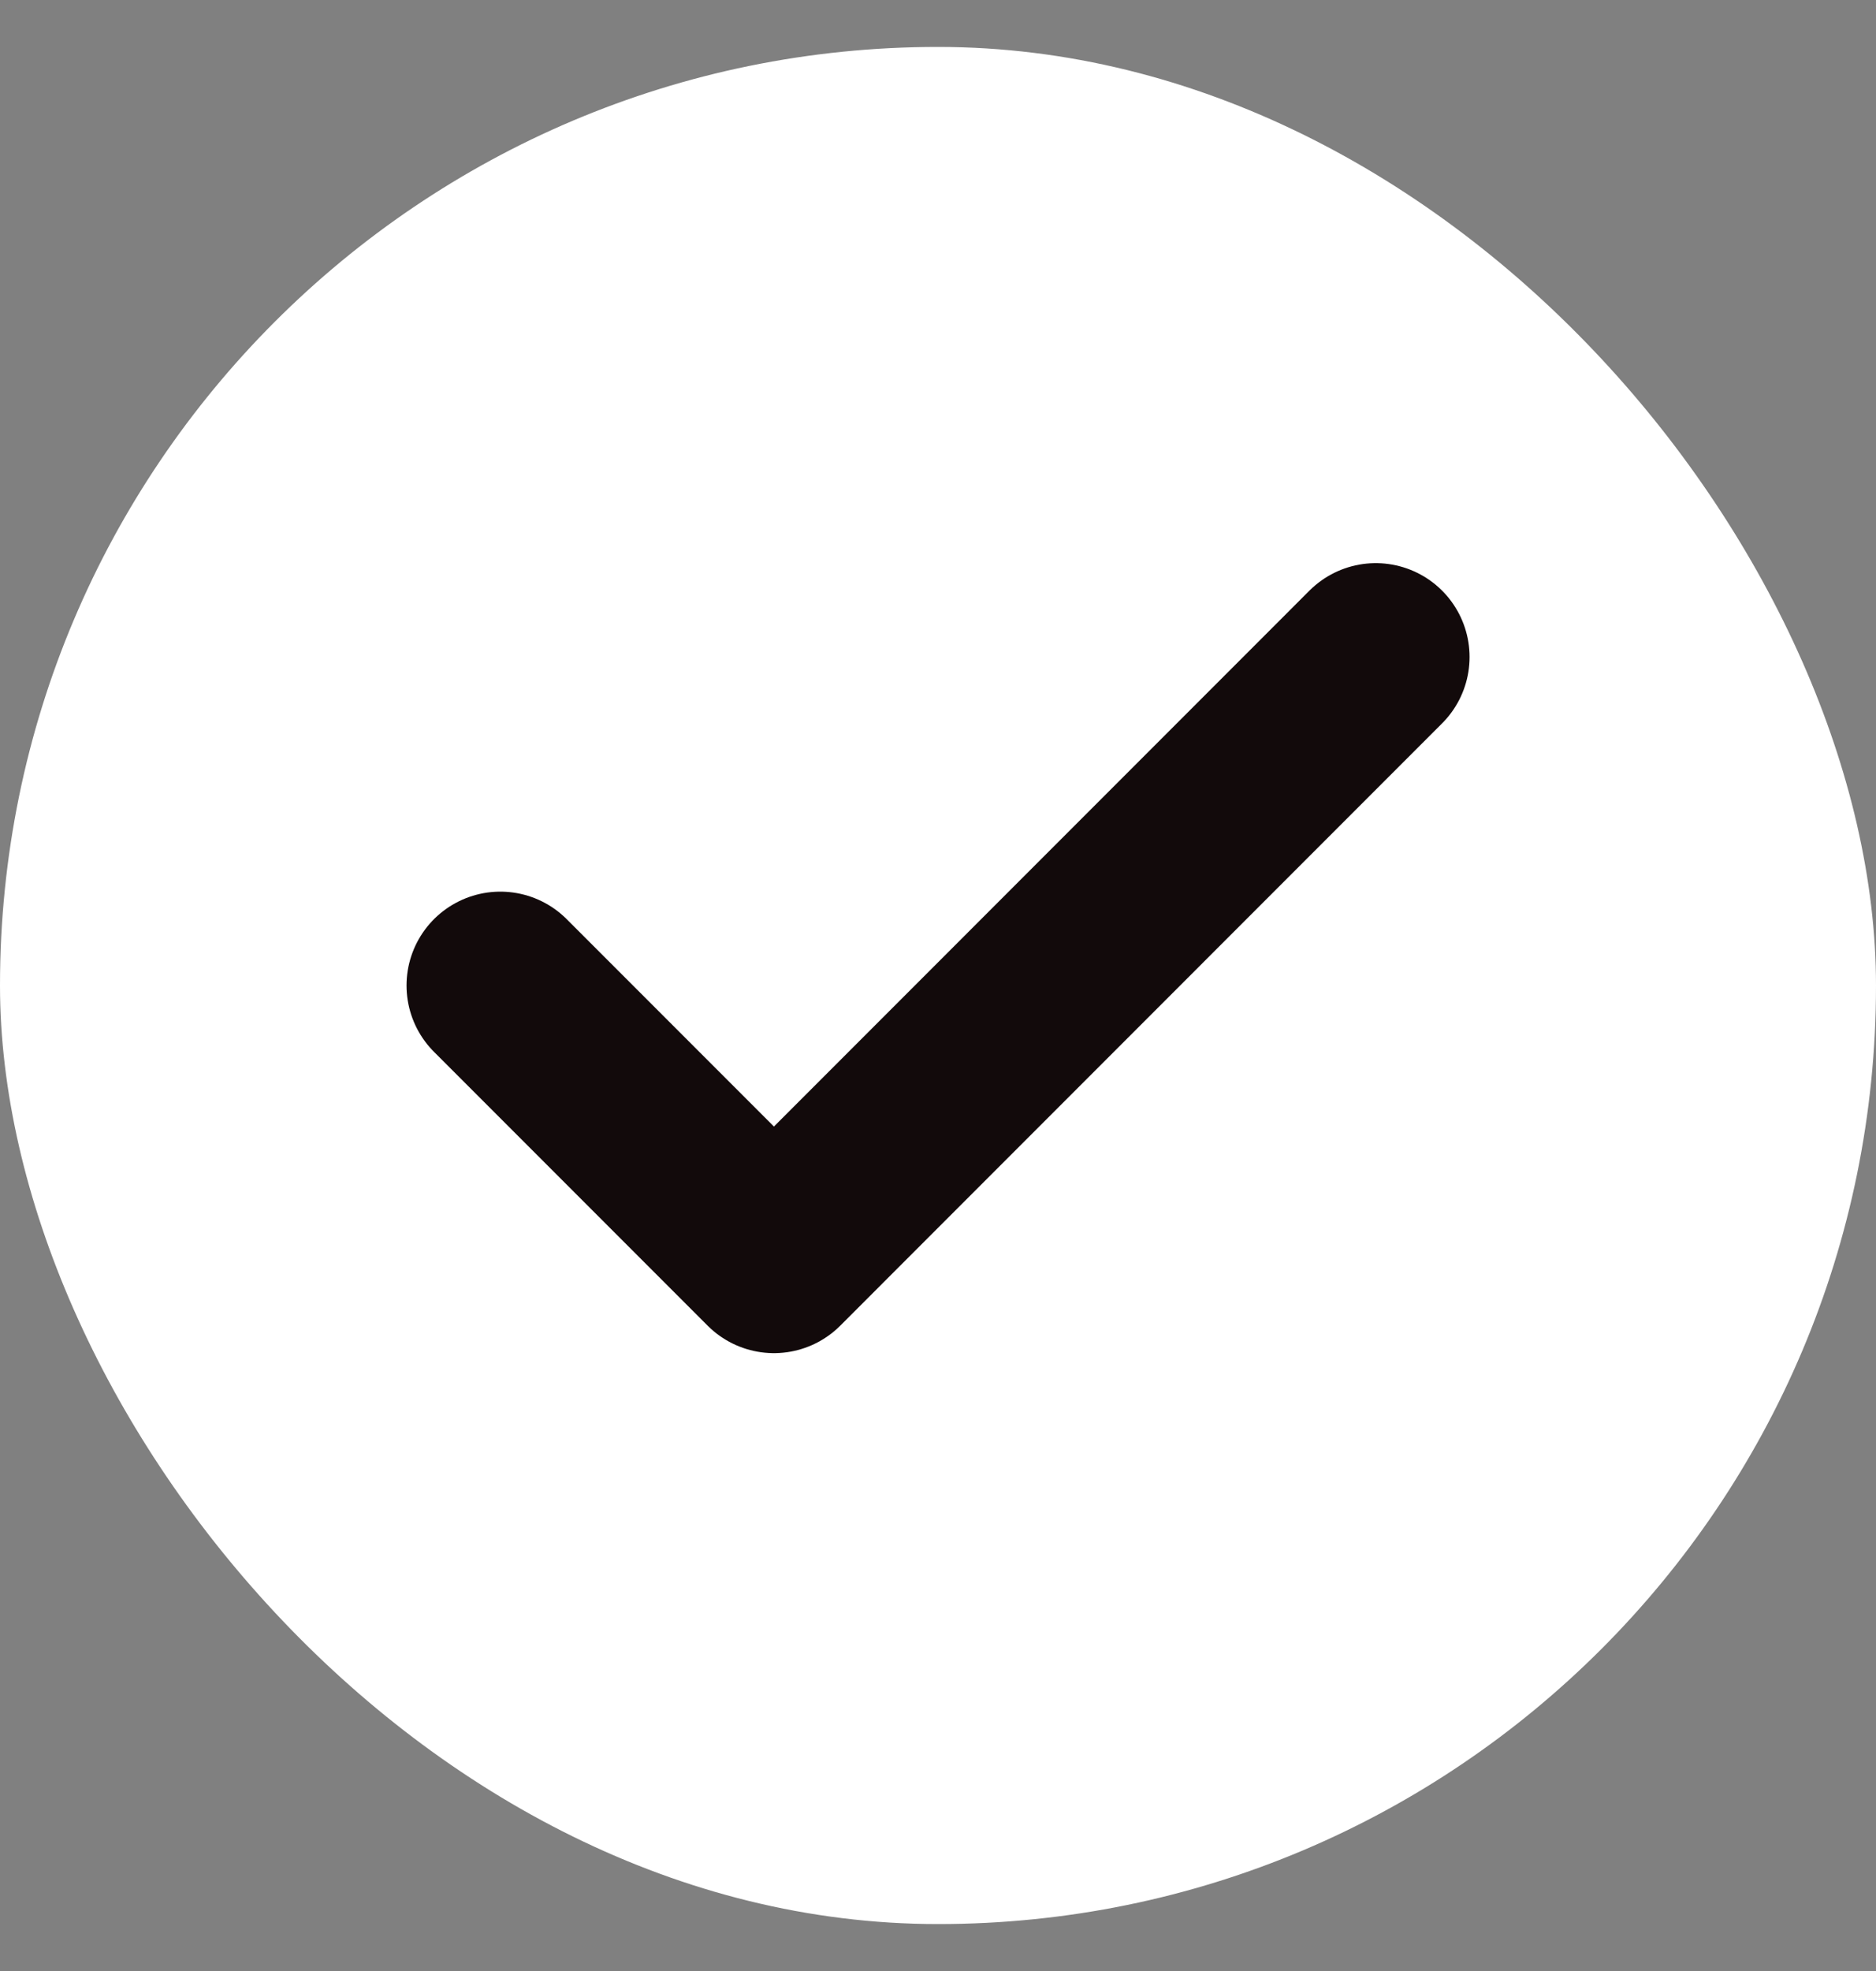 <svg width="20" height="21" viewBox="0 0 20 21" fill="none" xmlns="http://www.w3.org/2000/svg">
<rect x="0" y="0" width="20" height="21" fill="#808080" stroke="none"/>
<rect y="0.5" width="20" height="20" rx="10" fill="white"/>
<path d="M14.667 7L8.251 13.417L5.334 10.5" stroke="#120A0B" stroke-width="2" stroke-linecap="round" stroke-linejoin="round"/>
</svg>
